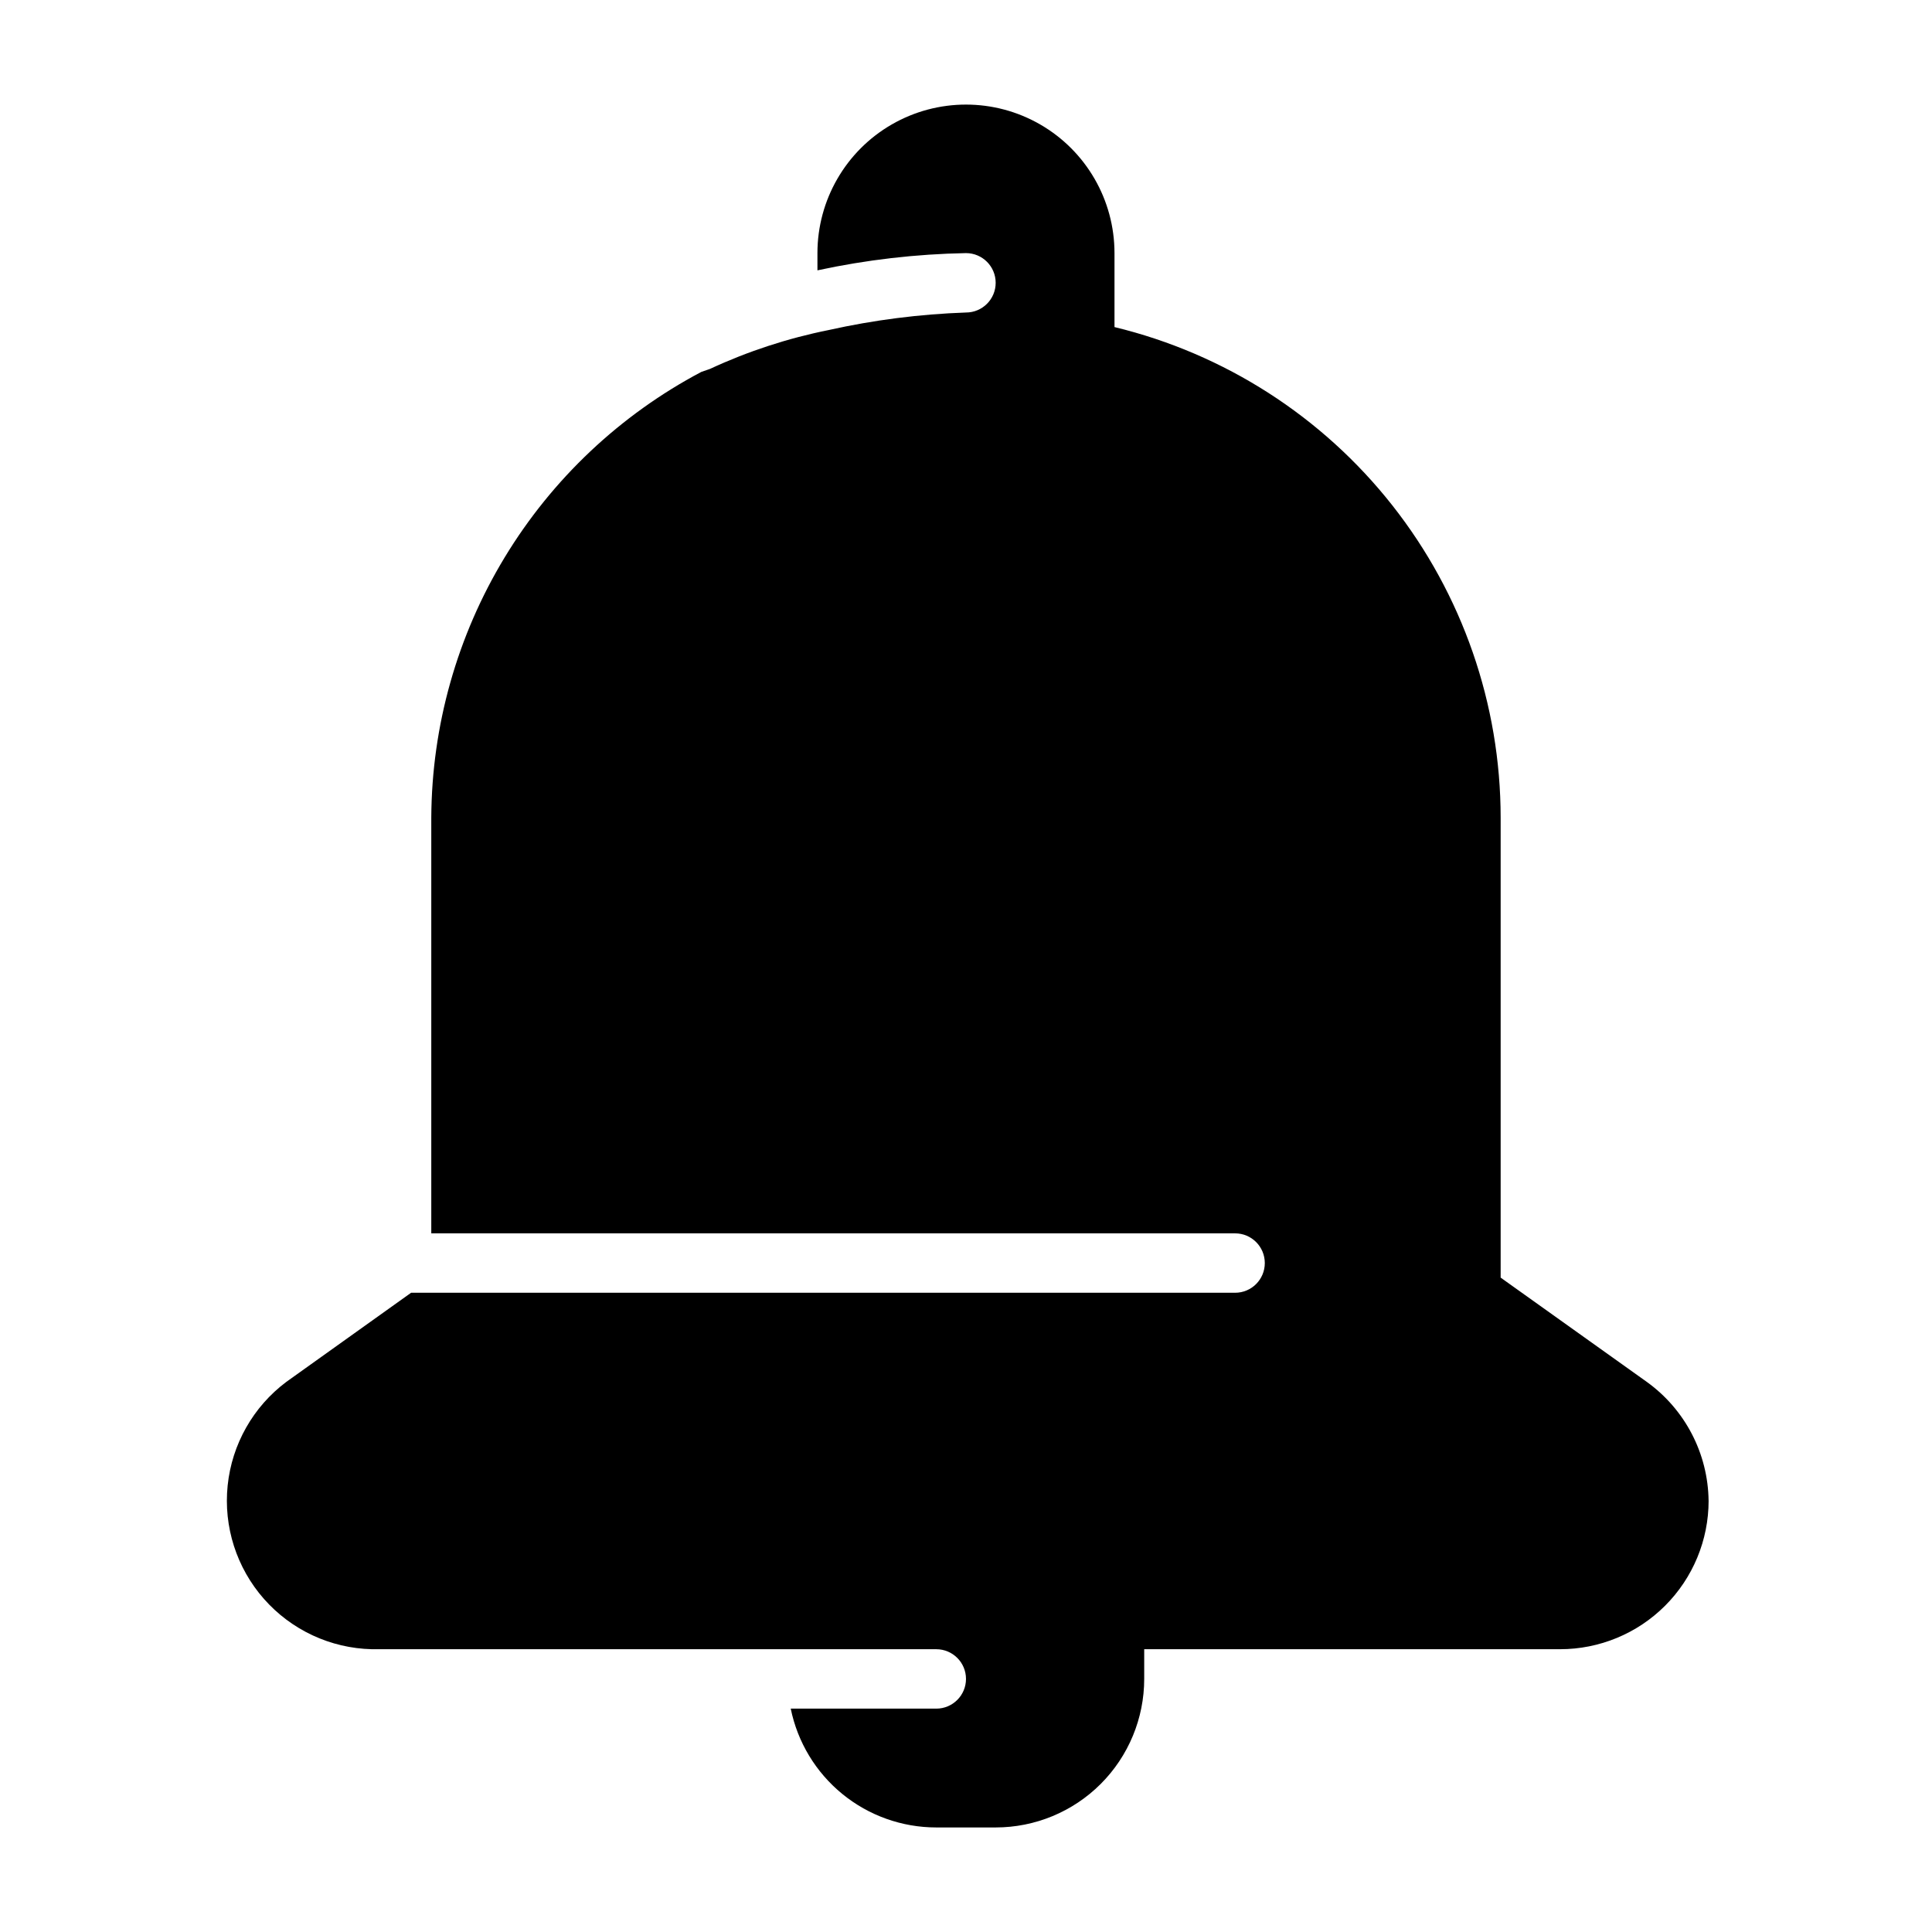 <?xml version="1.0" encoding="UTF-8"?>
<!-- Uploaded to: SVG Repo, www.svgrepo.com, Generator: SVG Repo Mixer Tools -->
<svg fill="#000000" width="800px" height="800px" version="1.1" viewBox="144 144 512 512" xmlns="http://www.w3.org/2000/svg">
 <path d="m596.8 541.7c0 10.438-4.148 20.449-11.531 27.832-7.379 7.379-17.391 11.527-27.832 11.527h-110.21v7.871c0 10.441-4.148 20.453-11.527 27.832-7.383 7.383-17.395 11.531-27.832 11.531h-15.746c-9.07 0-17.867-3.133-24.898-8.871-7.027-5.738-11.859-13.727-13.672-22.617h38.57c4.348 0 7.875-3.527 7.875-7.875 0-4.348-3.527-7.871-7.875-7.871h-149.57c-10.977-0.258-21.348-5.09-28.605-13.332-7.258-8.238-10.742-19.133-9.617-30.055s6.766-20.879 15.551-27.461l33.062-23.617h218.37c4.348 0 7.871-3.523 7.871-7.871s-3.523-7.871-7.871-7.871h-213.02v-110.21c0.129-24.312 6.852-48.137 19.453-68.934 12.602-20.793 30.609-37.777 52.105-49.145l2.281-0.789c10.051-4.672 20.621-8.133 31.488-10.312 11.953-2.664 24.129-4.219 36.371-4.644 4.348 0 7.871-3.523 7.871-7.871s-3.523-7.871-7.871-7.871c-13.238 0.246-26.422 1.773-39.363 4.566v-4.566c0-14.062 7.504-27.055 19.684-34.086 12.176-7.031 27.18-7.031 39.359 0 12.176 7.031 19.68 20.023 19.68 34.086v19.602c29.156 7.059 55.094 23.707 73.652 47.277 18.559 23.57 28.66 52.691 28.684 82.688v121.94l38.73 27.633c10.148 7.301 16.227 18.988 16.375 31.488z"/>
</svg>